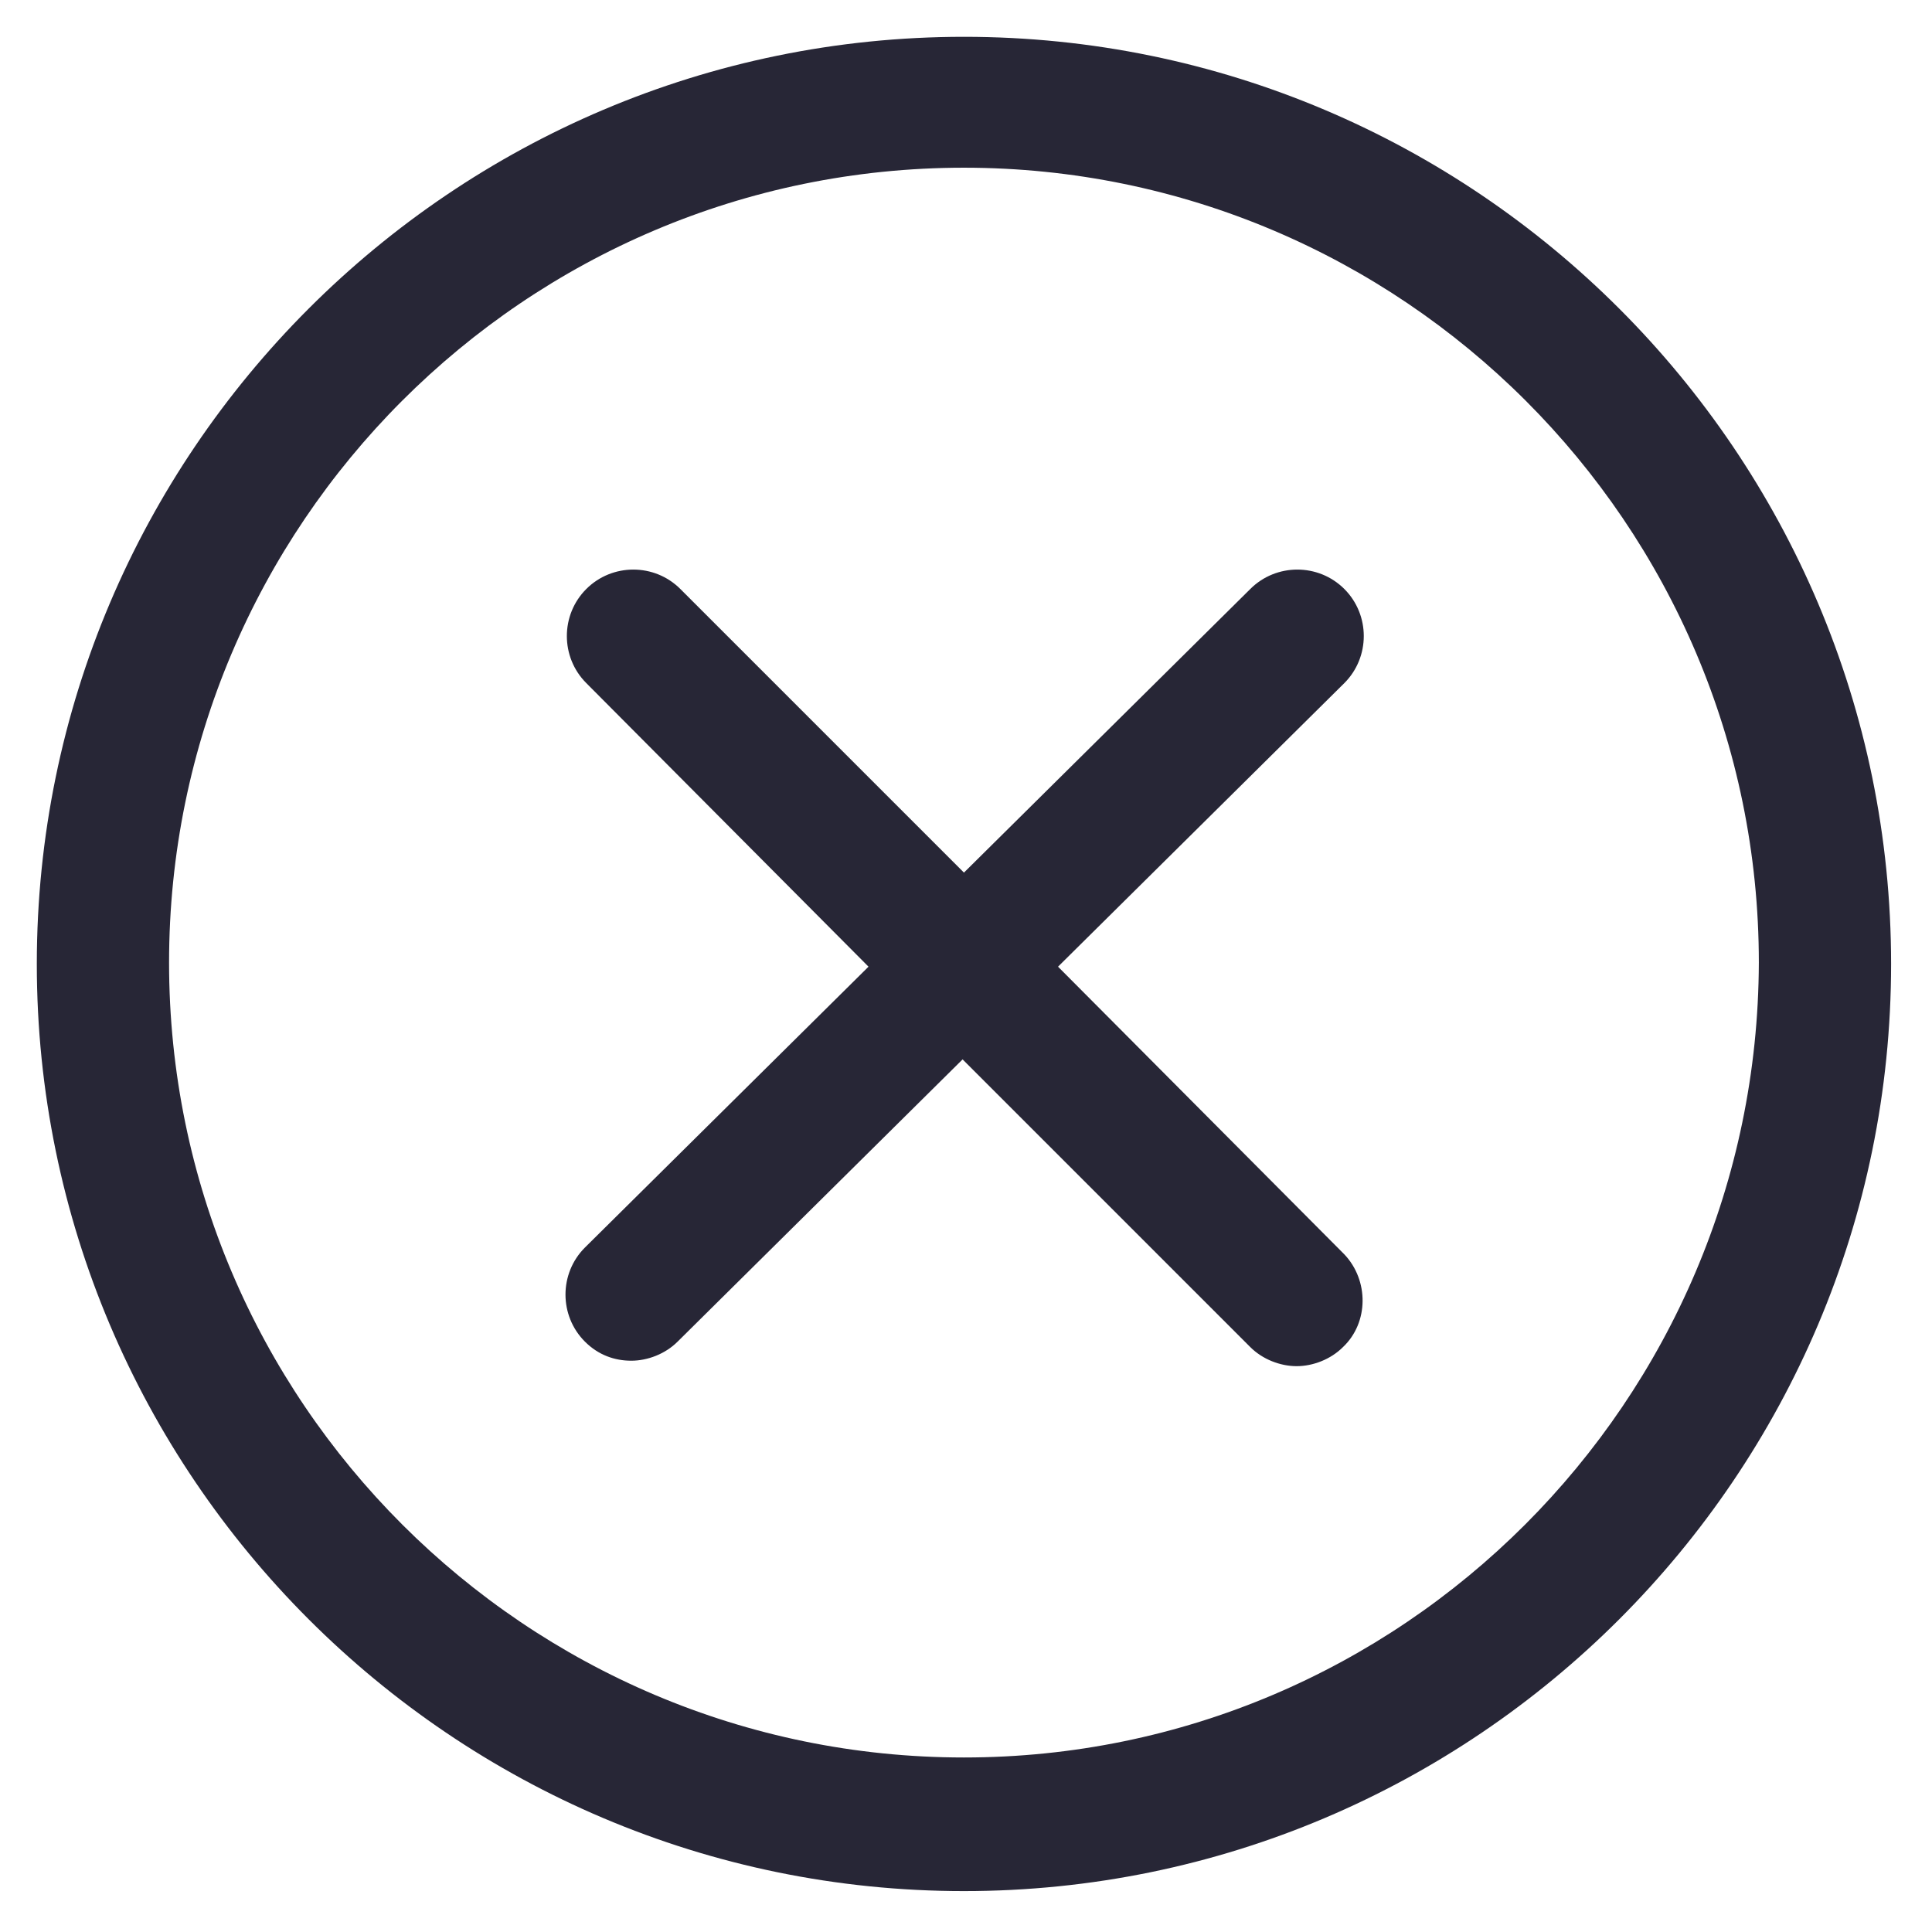 <?xml version="1.0" standalone="no"?><!DOCTYPE svg PUBLIC "-//W3C//DTD SVG 1.1//EN" "http://www.w3.org/Graphics/SVG/1.1/DTD/svg11.dtd"><svg t="1729056760799" class="icon" viewBox="0 0 1024 1024" version="1.1" xmlns="http://www.w3.org/2000/svg" p-id="1458" xmlns:xlink="http://www.w3.org/1999/xlink" width="200" height="200"><path d="M937.282 799.255 937.282 799.255 937.282 799.255 937.282 799.255zM1002.32 510.916c0-270.995-220.409-491.404-491.404-491.404-270.995 0-491.404 220.409-491.404 491.404 0 270.995 220.409 491.404 491.404 491.404C781.911 1002.32 1002.32 781.911 1002.32 510.916M510.916 931.5c-231.972 0-421.307-188.613-421.307-421.307 0-231.972 188.613-421.307 421.307-421.307 231.972 0 421.307 188.613 421.307 421.307C931.5 742.888 742.888 931.5 510.916 931.5M712.536 664.841l-151.757-152.48 151.757-150.312c13.73-13.73 13.73-36.133 0-49.863-13.73-13.73-36.133-13.73-49.863 0L510.916 462.498 360.604 312.186c-13.73-13.73-36.133-13.73-49.863 0-13.73 13.73-13.73 36.133 0 49.863l149.589 150.312L310.018 661.228c-13.73 13.73-13.73 36.133 0 49.863 7.227 7.227 15.898 10.117 24.57 10.117 8.672 0 18.066-3.613 24.57-10.117l151.035-149.589 152.48 152.48c6.504 6.504 15.898 10.117 24.57 10.117 8.672 0 18.066-3.613 24.57-10.117C725.544 700.974 725.544 678.572 712.536 664.841" fill="#272636" p-id="1459"></path></svg>